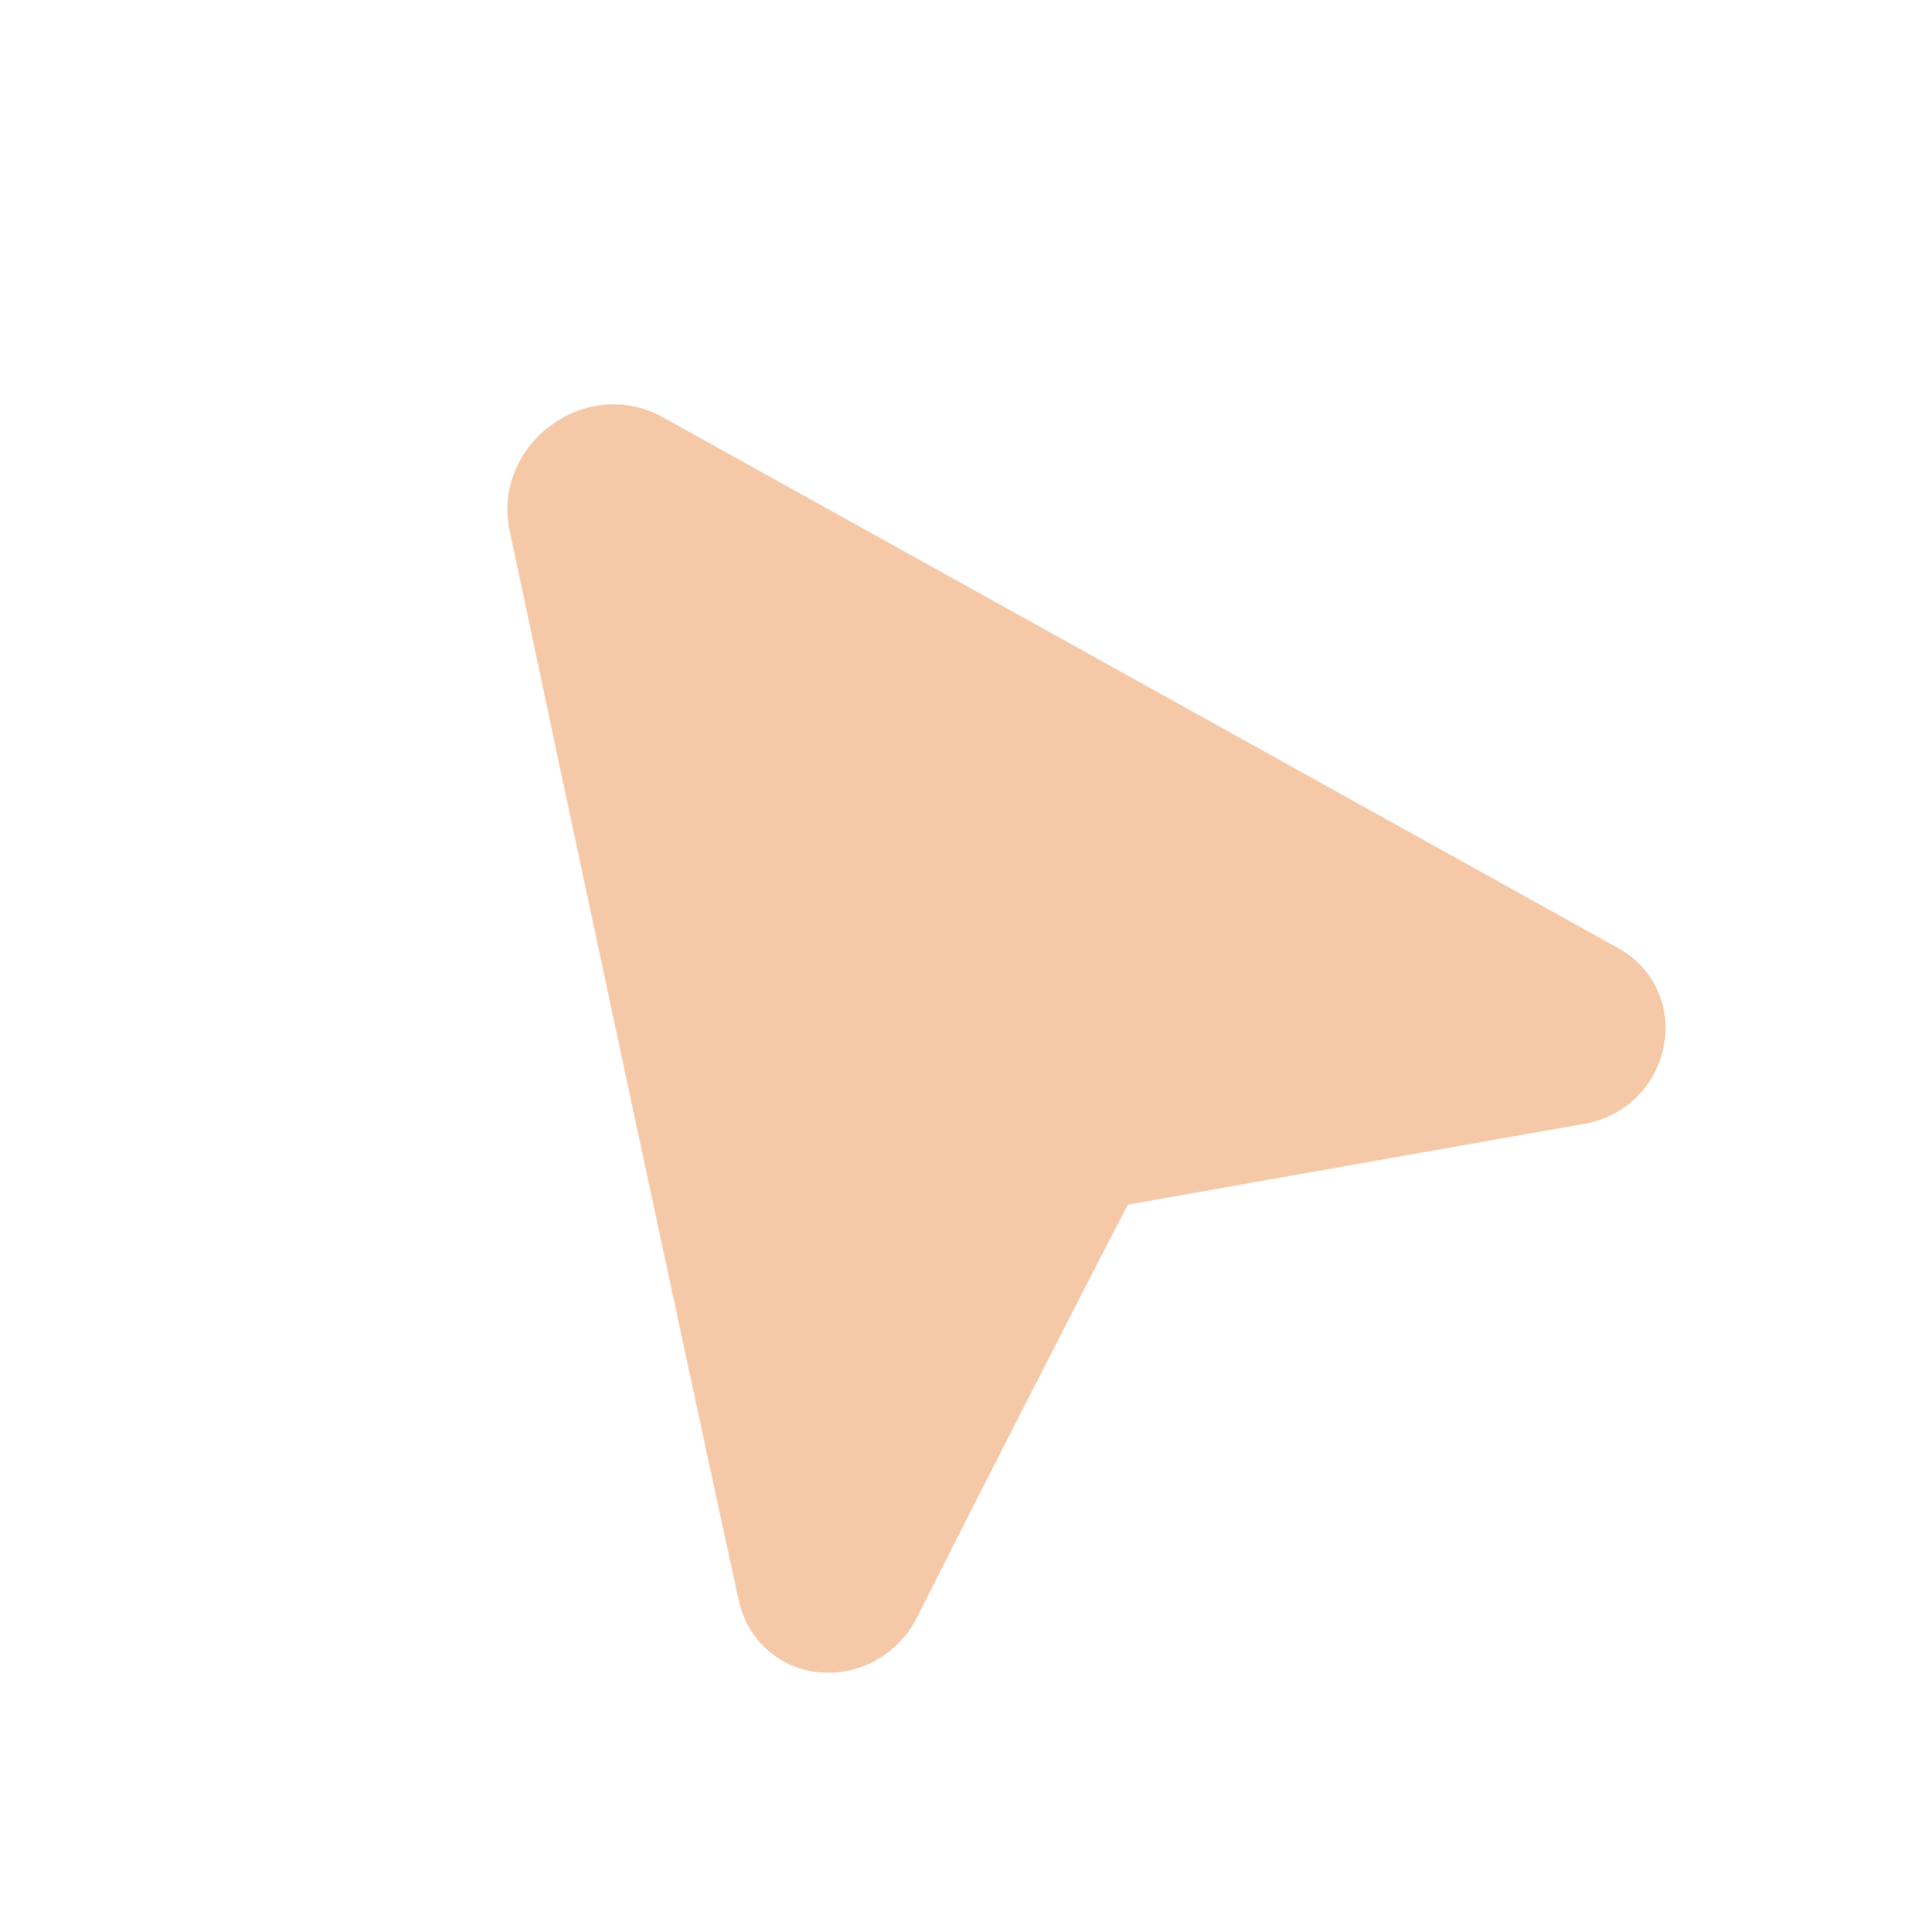 <svg version="1.2" xmlns="http://www.w3.org/2000/svg" viewBox="0 0 1000 1001" width="1000" height="1001">
	<title>pointer</title>
	<defs>
		<clipPath clipPathUnits="userSpaceOnUse" id="cp1">
			<path d="m262.67 209.33h601.33v657.34h-601.33z"/>
		</clipPath>
		<clipPath clipPathUnits="userSpaceOnUse" id="cp2">
			<path d="m254.78 213.48l568.26-65.31 76.51 665.61-568.26 65.32z"/>
		</clipPath>
		<clipPath clipPathUnits="userSpaceOnUse" id="cp3">
			<path d="m823.52 148.11l-568.25 65.32 76.51 665.62 568.25-65.32z"/>
		</clipPath>
	</defs>
	<style>
		.s0 { fill: #F5C9A8 } 
	</style>
	<g id="f26312c86a">
		<g id="Clip-Path" clip-path="url(#cp1)">
			<g>
				<g id="Clip-Path" clip-path="url(#cp2)">
					<g>
						<g id="Clip-Path" clip-path="url(#cp3)">
							<g>
								<path class="s0" d="m285 220.7c17.4-13.1 39.6-14.9 58-4.8l496.1 275.6c17.6 10 26.7 29.5 23.1 49.7-3.7 21-20.3 37.4-41.1 40.9l-236.7 41.9c-19.5 37.3-76.6 148.9-109.1 213.5-8 16.1-23.4 26.7-40.3 28.7-3.8 0.4-7.7 0.4-11.6 0-20.2-2.5-36.1-16.9-40.6-37-26-119.2-92-427.6-118.8-554.6-4.3-20 3.9-41.2 21-53.9zm298.5 403.4q0 0 0 0z"/>
							</g>
						</g>
					</g>
				</g>
			</g>
		</g>
	</g>
</svg>